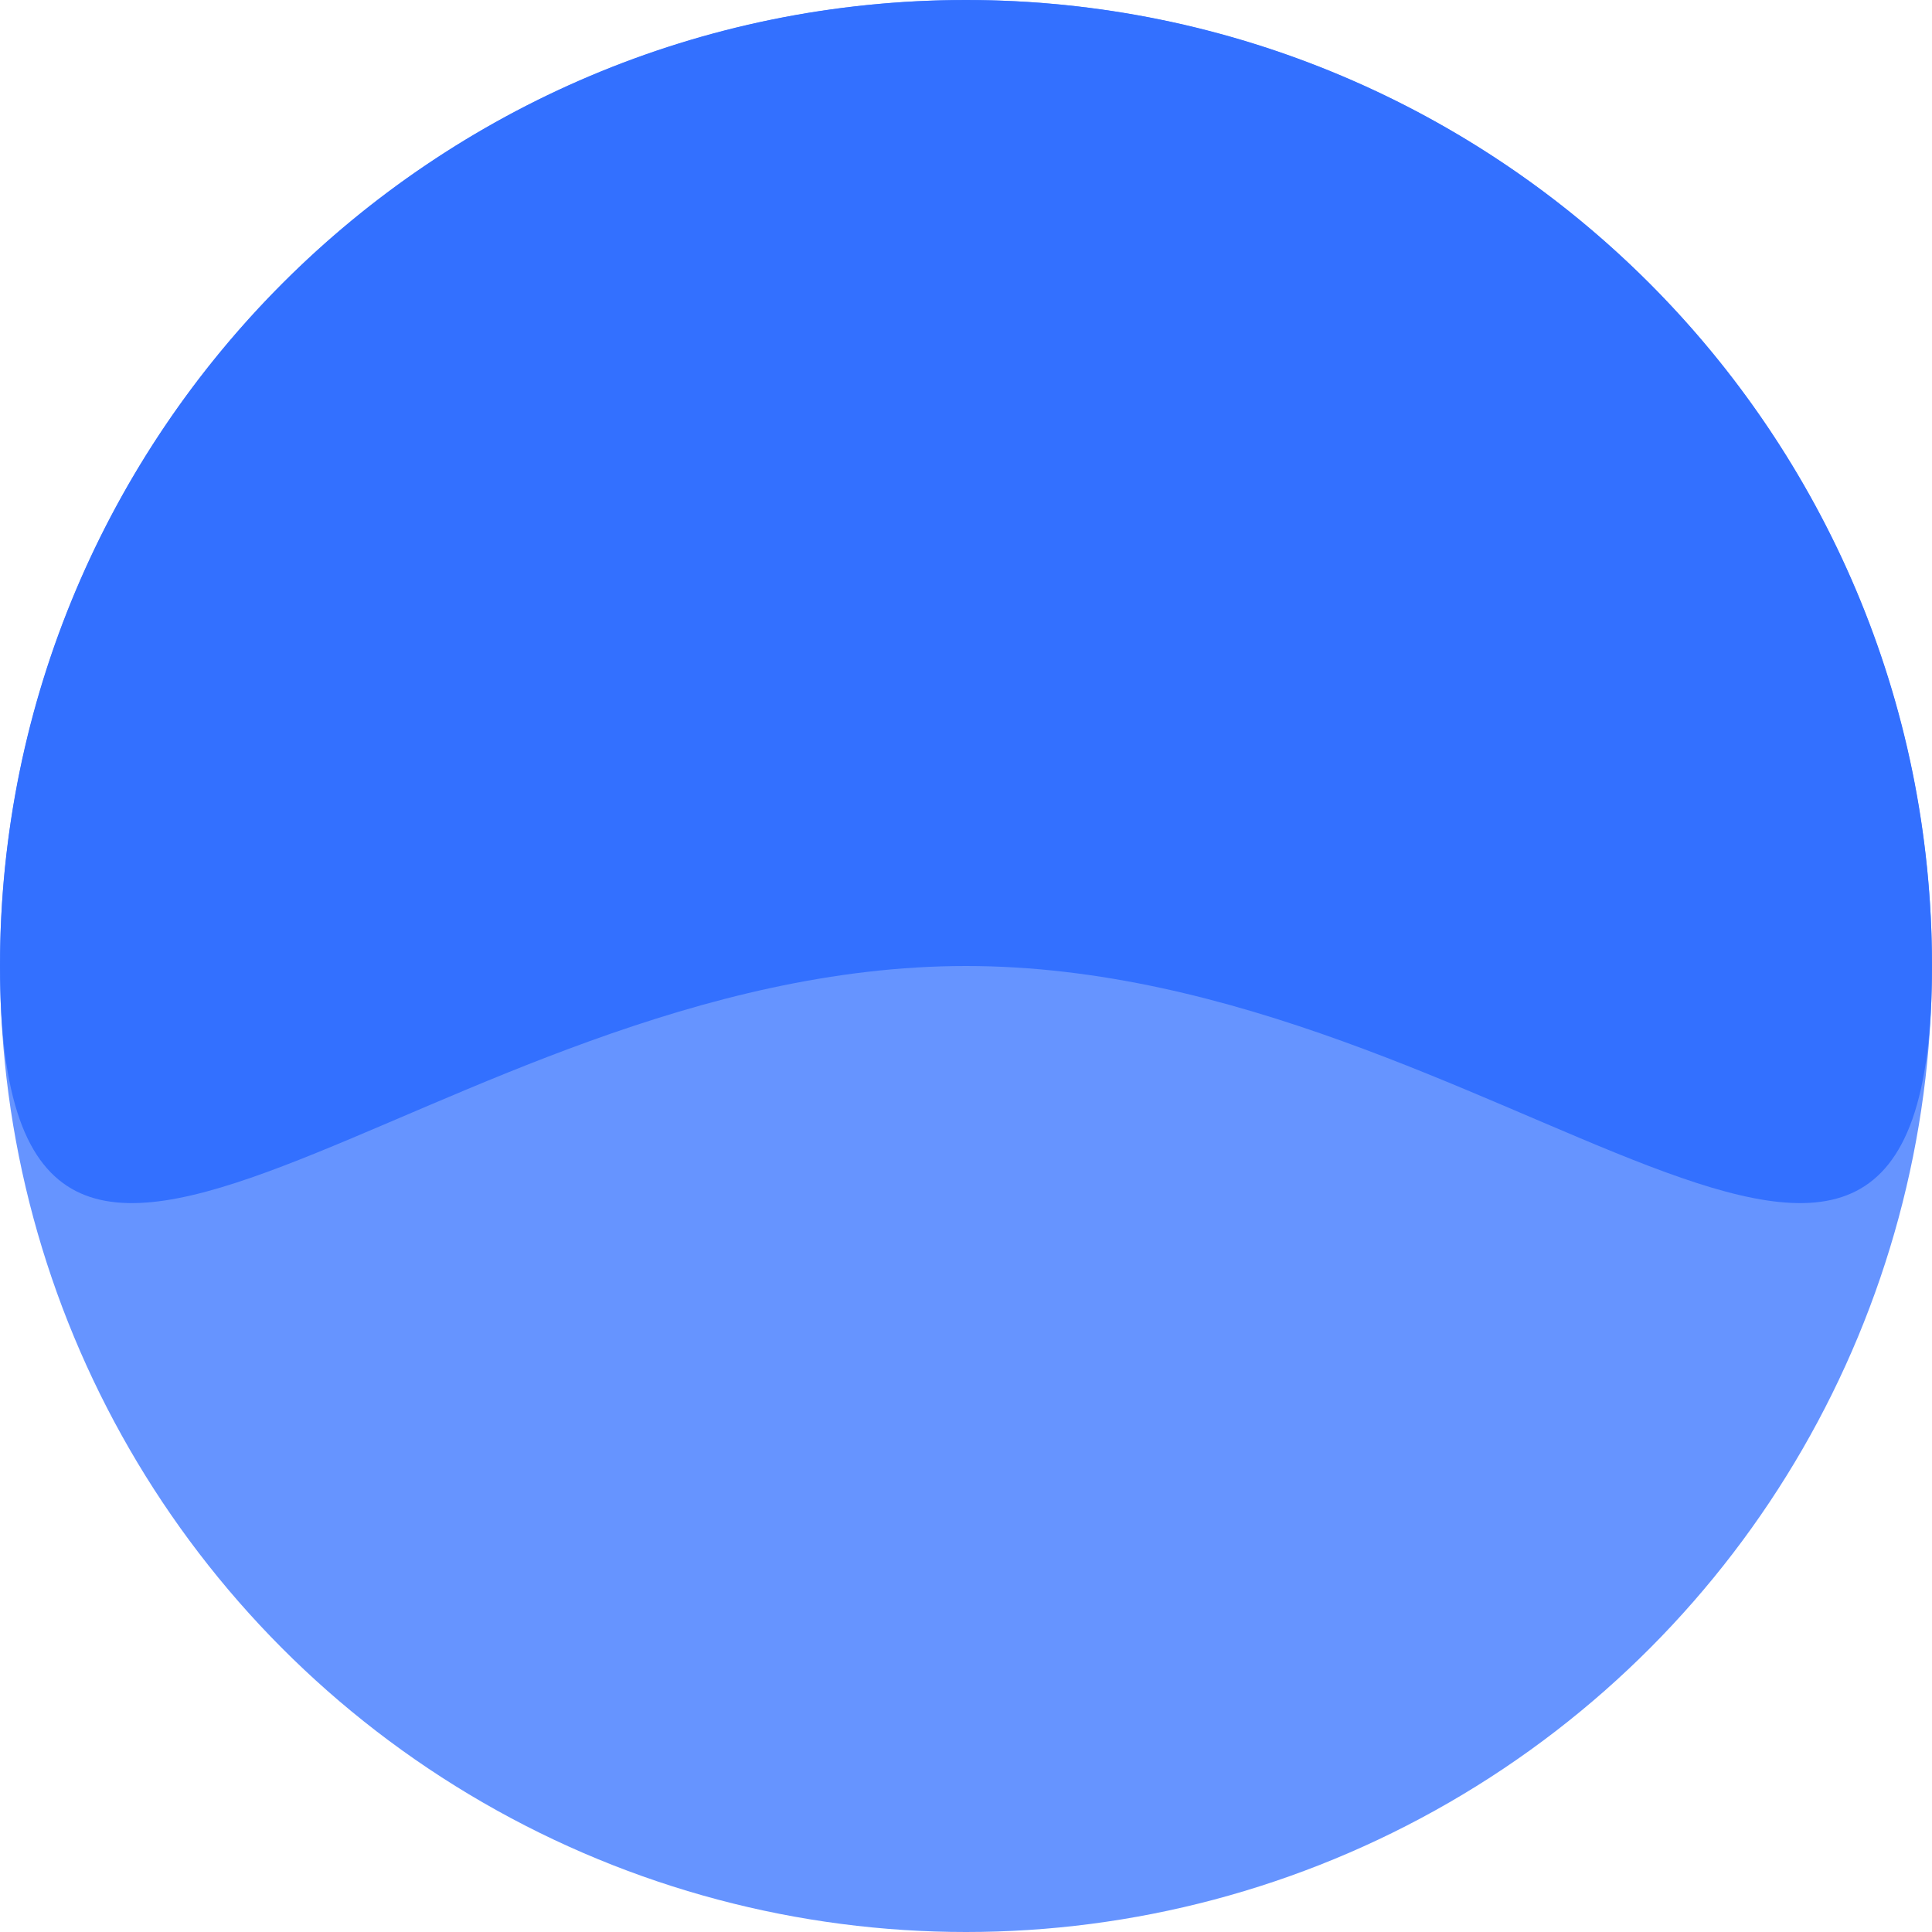 <?xml version="1.0" encoding="UTF-8"?>
<svg width="128px" height="128px" viewBox="0 0 128 128" version="1.1" xmlns="http://www.w3.org/2000/svg" xmlns:xlink="http://www.w3.org/1999/xlink">
    <title>Icon</title>
    <g id="Page-1" stroke="none" stroke-width="1" fill="none" fill-rule="evenodd">
        <g id="moapi-round" transform="translate(-36, -36)">
            <g id="Icon" transform="translate(36, 36)">
                <circle id="Oval" fill="#6694FF" cx="64" cy="64" r="64"></circle>
                <path d="M64,64 C99.346,64 128,99.346 128,64 C128,28.654 99.346,0 64,0 C28.654,0 0,28.654 0,64 C0,99.346 28.654,64 64,64 Z" id="Oval" fill="#3370FF"></path>
            </g>
        </g>
    </g>
</svg>